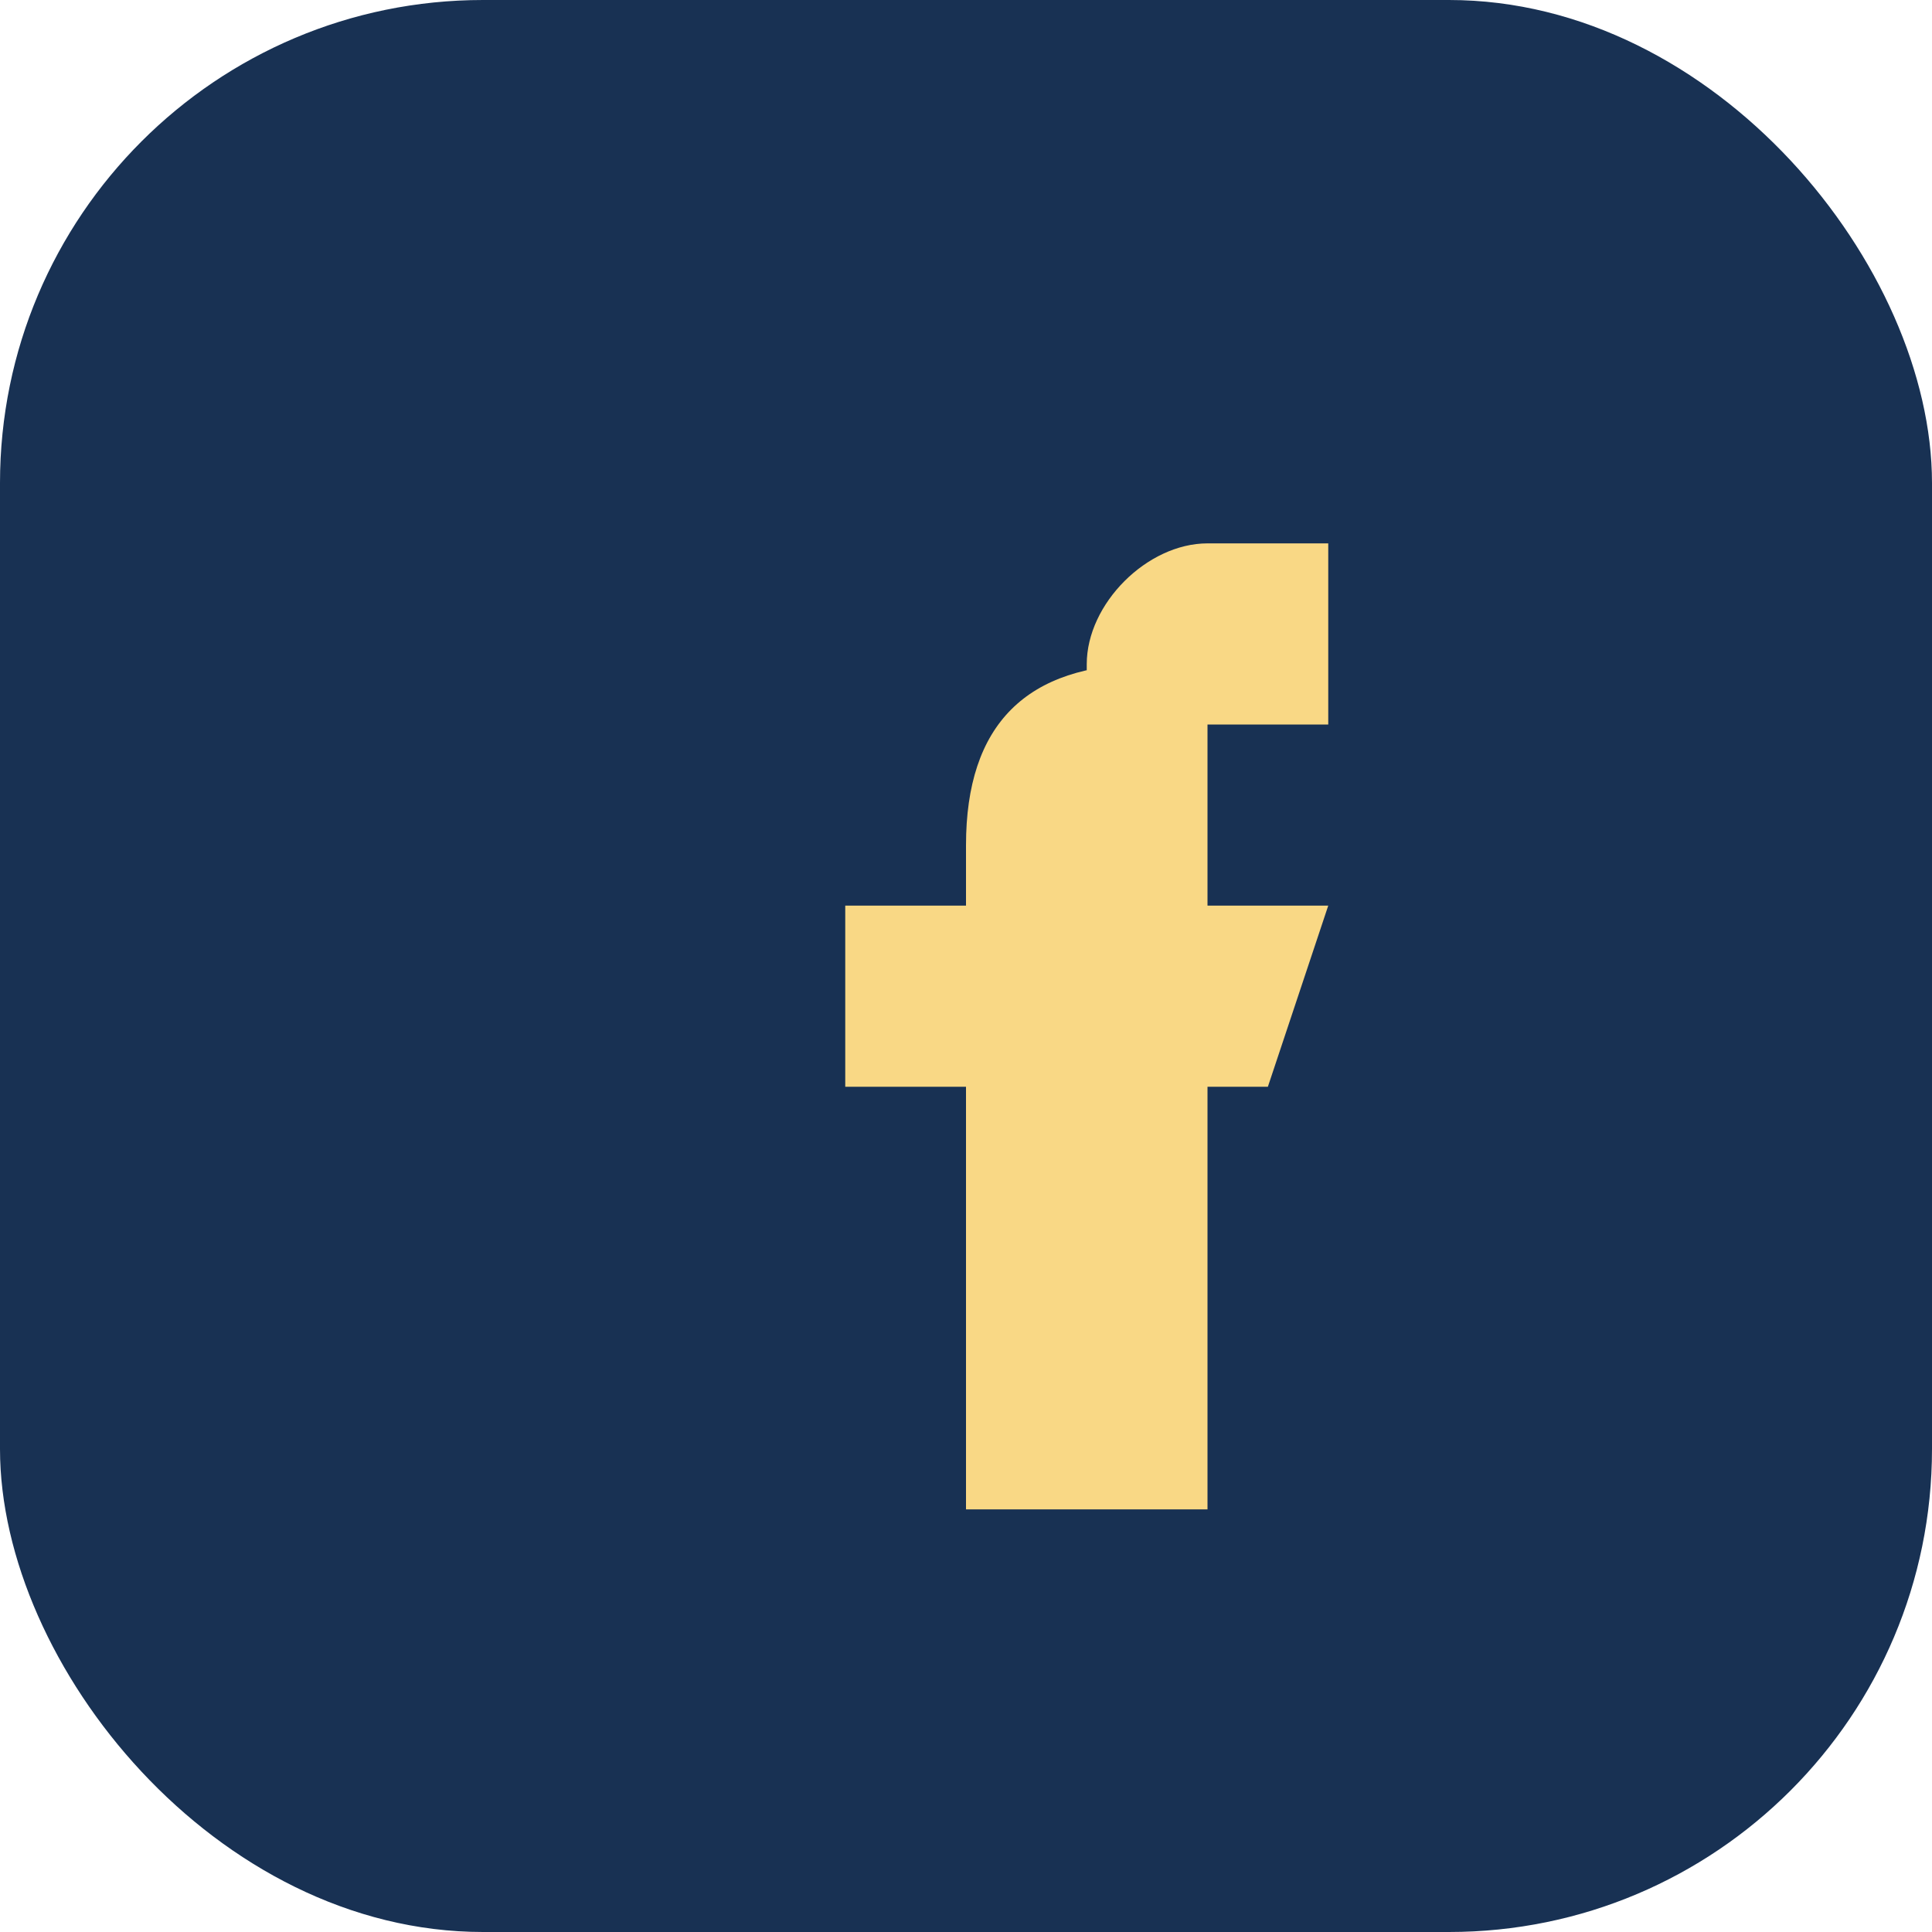 <?xml version="1.0" encoding="UTF-8"?>
<svg xmlns="http://www.w3.org/2000/svg" width="32" height="32" viewBox="0 0 32 32"><rect width="32" height="32" rx="8" fill="#183153"/><path d="M18 13v-2c0-1 1-2 2-2h2v3h-2v3h2l-1 3h-1v7h-4v-7h-2v-3h2v-1c0-2 1-3 3-3z" fill="#F9D885"/></svg>
